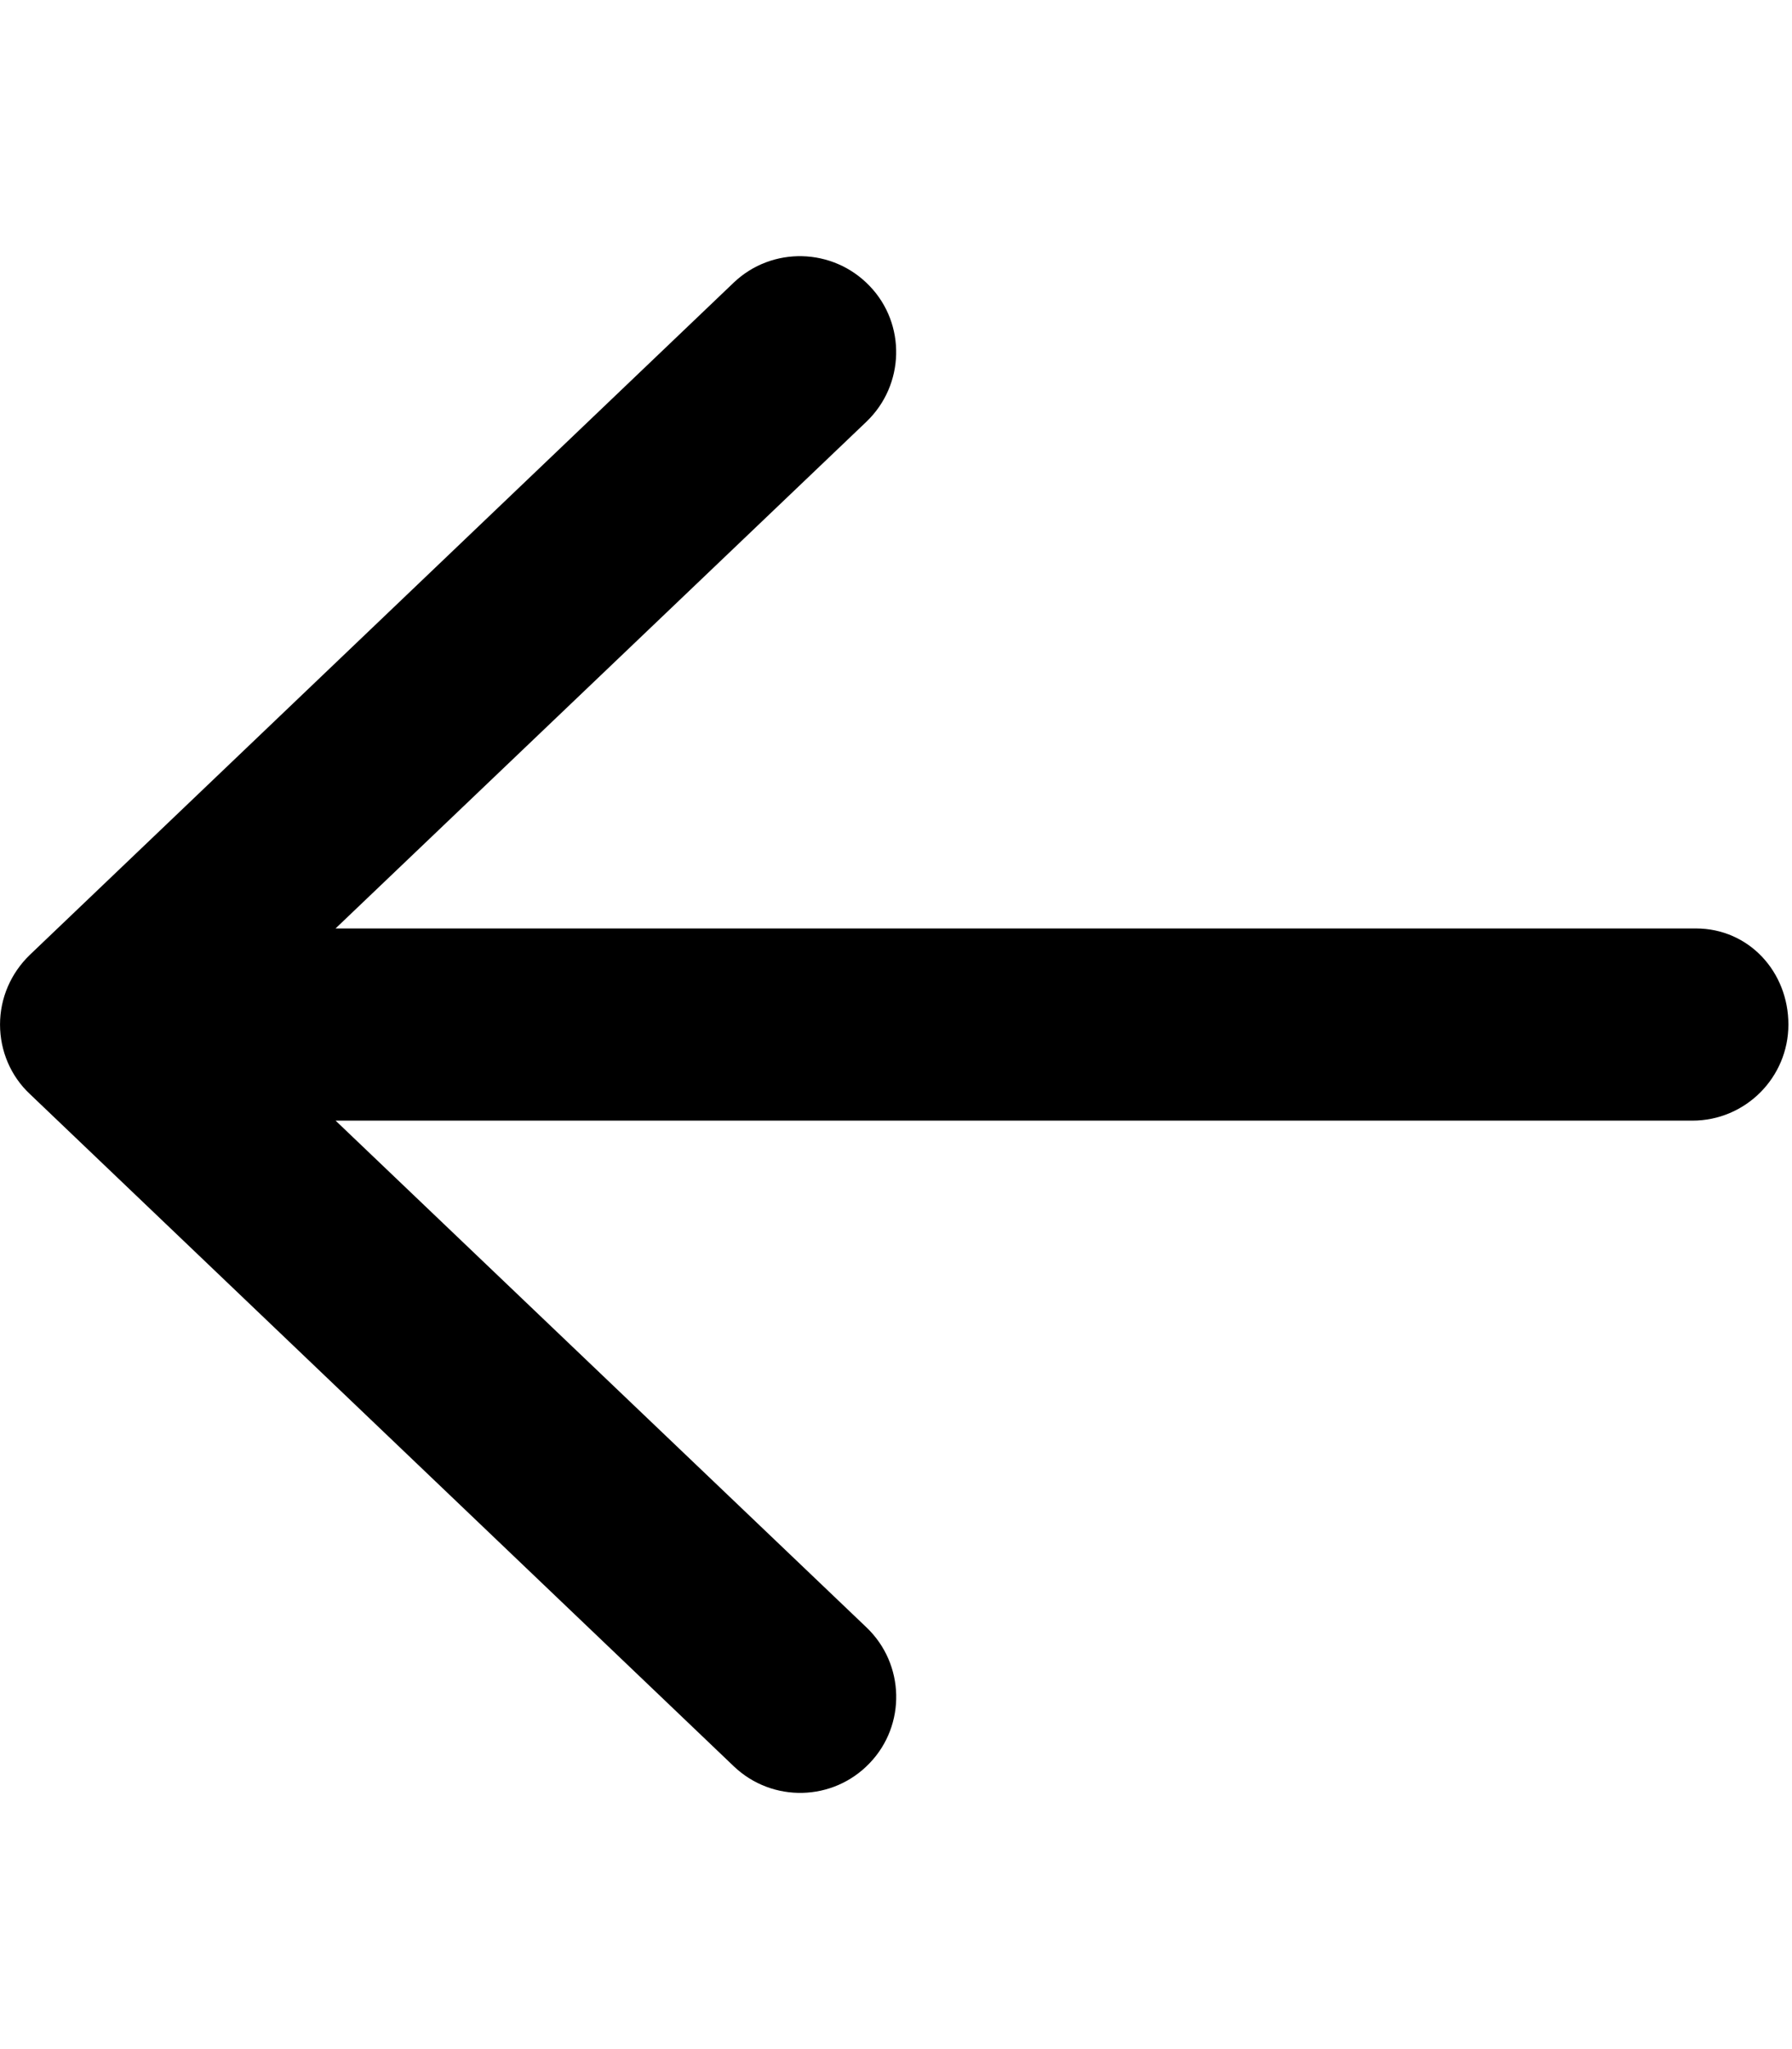 <svg xmlns="http://www.w3.org/2000/svg" viewBox="0 0 448 512"><!--! Font Awesome Pro 6.2.0 by @fontawesome - https://fontawesome.com License - https://fontawesome.com/license (Commercial License) Copyright 2022 Fonticons, Inc. --><path fill="currentColor" d="M447.1 256c0 13.25-10.76 24.01-24.01 24.01H83.9l132.7 126.6c9.625 9.156 9.969 24.41 .812 33.94c-9.156 9.594-24.34 9.938-33.94 .812l-176-168C2.695 268.9 .008 262.6 .008 256S2.695 243.2 7.445 238.6l176-168C193 61.51 208.2 61.85 217.4 71.45c9.156 9.5 8.812 24.75-.812 33.94l-132.7 126.6h340.1C437.2 232 447.1 242.8 447.1 256z"/></svg>
